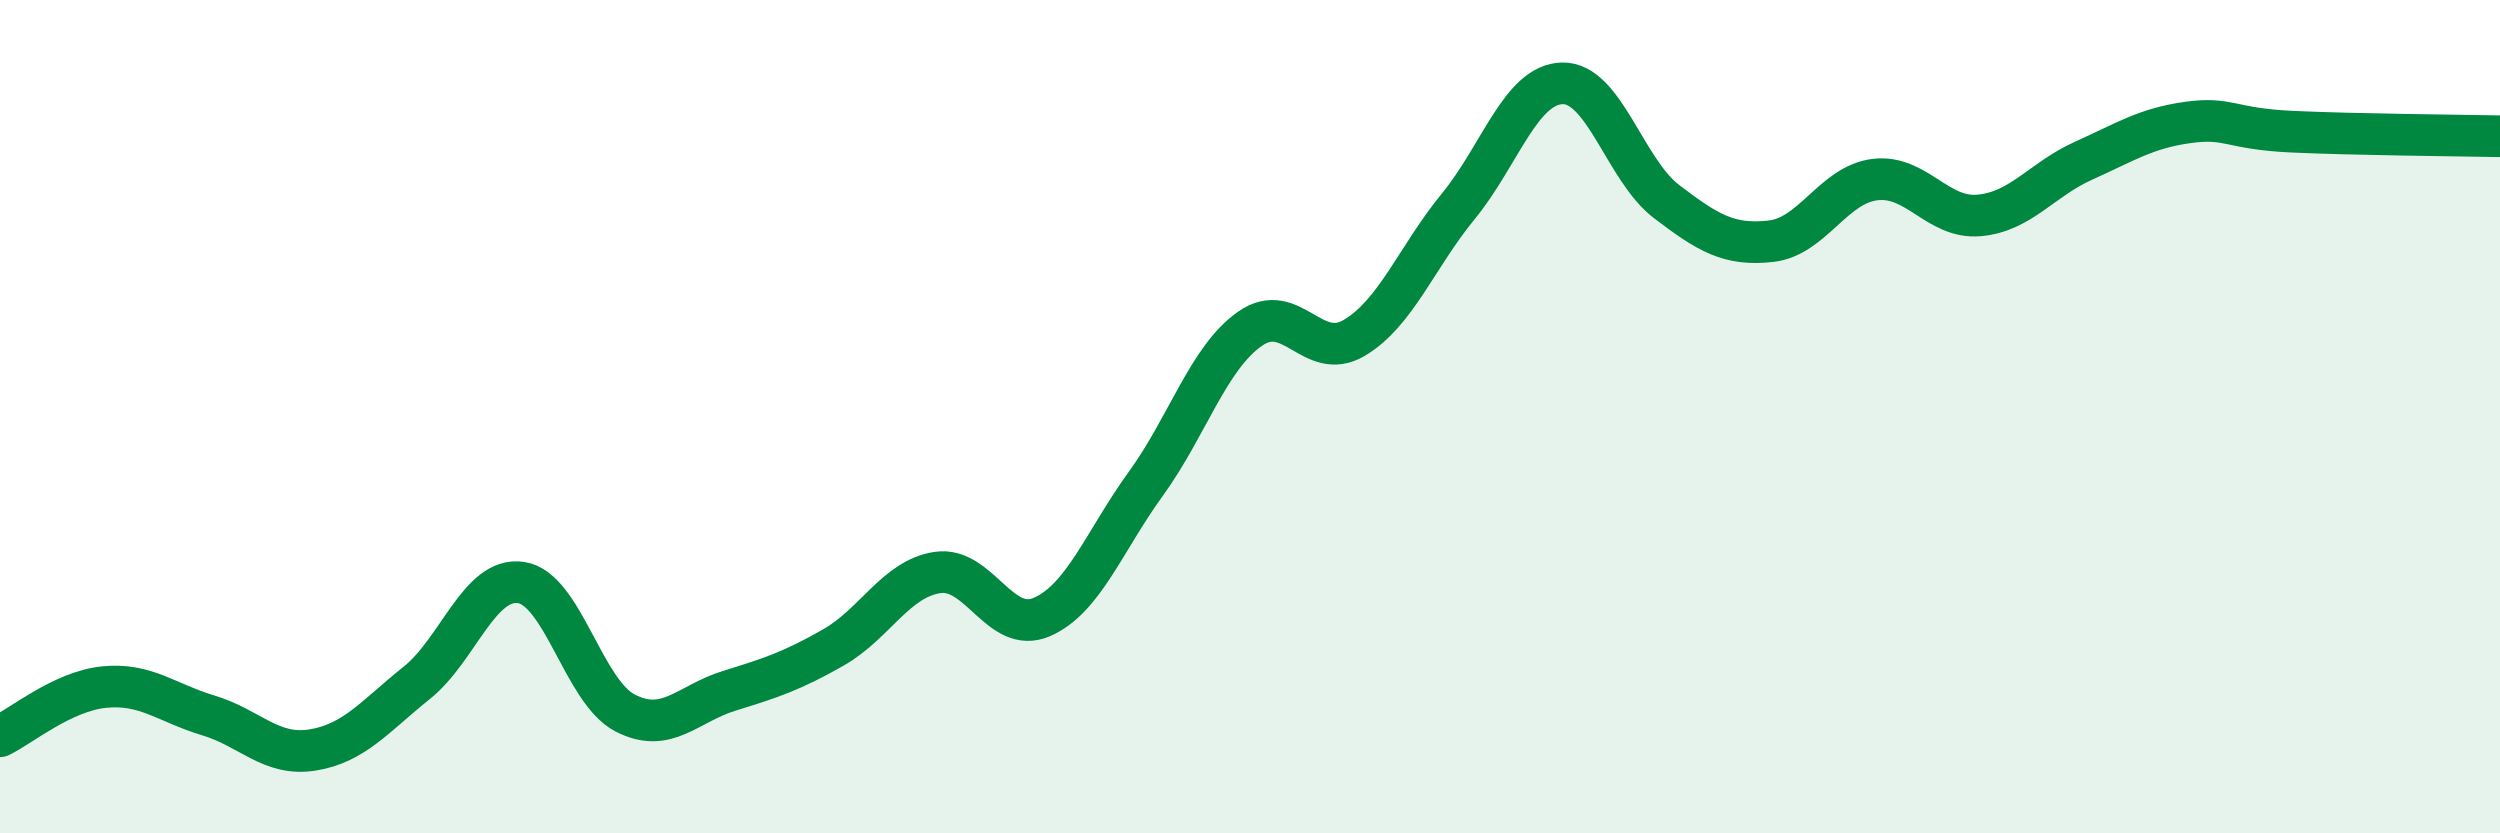 
    <svg width="60" height="20" viewBox="0 0 60 20" xmlns="http://www.w3.org/2000/svg">
      <path
        d="M 0,17.67 C 0.5,17.43 1.5,16.59 2.5,16.49 C 3.5,16.39 4,16.87 5,17.17 C 6,17.47 6.5,18.16 7.5,18 C 8.5,17.84 9,17.19 10,16.39 C 11,15.59 11.5,13.84 12.5,13.98 C 13.5,14.12 14,16.59 15,17.11 C 16,17.63 16.5,16.89 17.5,16.58 C 18.5,16.27 19,16.11 20,15.54 C 21,14.97 21.5,13.89 22.5,13.74 C 23.5,13.59 24,15.24 25,14.81 C 26,14.38 26.5,12.99 27.5,11.61 C 28.5,10.23 29,8.59 30,7.89 C 31,7.19 31.5,8.7 32.5,8.11 C 33.5,7.52 34,6.17 35,4.95 C 36,3.73 36.5,2.02 37.5,2 C 38.5,1.98 39,4.08 40,4.84 C 41,5.6 41.5,5.9 42.5,5.79 C 43.5,5.68 44,4.43 45,4.31 C 46,4.19 46.5,5.26 47.5,5.17 C 48.5,5.08 49,4.31 50,3.86 C 51,3.41 51.5,3.08 52.5,2.94 C 53.5,2.8 53.5,3.09 55,3.16 C 56.5,3.23 59,3.25 60,3.27L60 20L0 20Z"
        fill="#008740"
        opacity="0.1"
        stroke-linecap="round"
        stroke-linejoin="round"
      />
      <path
        d="M 0,17.67 C 0.5,17.43 1.5,16.59 2.5,16.49 C 3.5,16.39 4,16.87 5,17.17 C 6,17.47 6.5,18.16 7.5,18 C 8.5,17.84 9,17.19 10,16.39 C 11,15.59 11.5,13.84 12.5,13.98 C 13.5,14.12 14,16.59 15,17.11 C 16,17.63 16.5,16.89 17.5,16.58 C 18.5,16.27 19,16.11 20,15.54 C 21,14.97 21.5,13.89 22.5,13.74 C 23.5,13.59 24,15.24 25,14.81 C 26,14.38 26.5,12.99 27.5,11.61 C 28.5,10.23 29,8.59 30,7.89 C 31,7.19 31.5,8.7 32.5,8.11 C 33.5,7.52 34,6.17 35,4.95 C 36,3.73 36.5,2.02 37.5,2 C 38.5,1.98 39,4.08 40,4.84 C 41,5.6 41.5,5.9 42.5,5.79 C 43.5,5.68 44,4.43 45,4.31 C 46,4.19 46.5,5.26 47.5,5.17 C 48.5,5.08 49,4.31 50,3.86 C 51,3.41 51.5,3.08 52.5,2.94 C 53.5,2.8 53.5,3.09 55,3.16 C 56.5,3.23 59,3.25 60,3.27"
        stroke="#008740"
        stroke-width="1"
        fill="none"
        stroke-linecap="round"
        stroke-linejoin="round"
      />
    </svg>
  